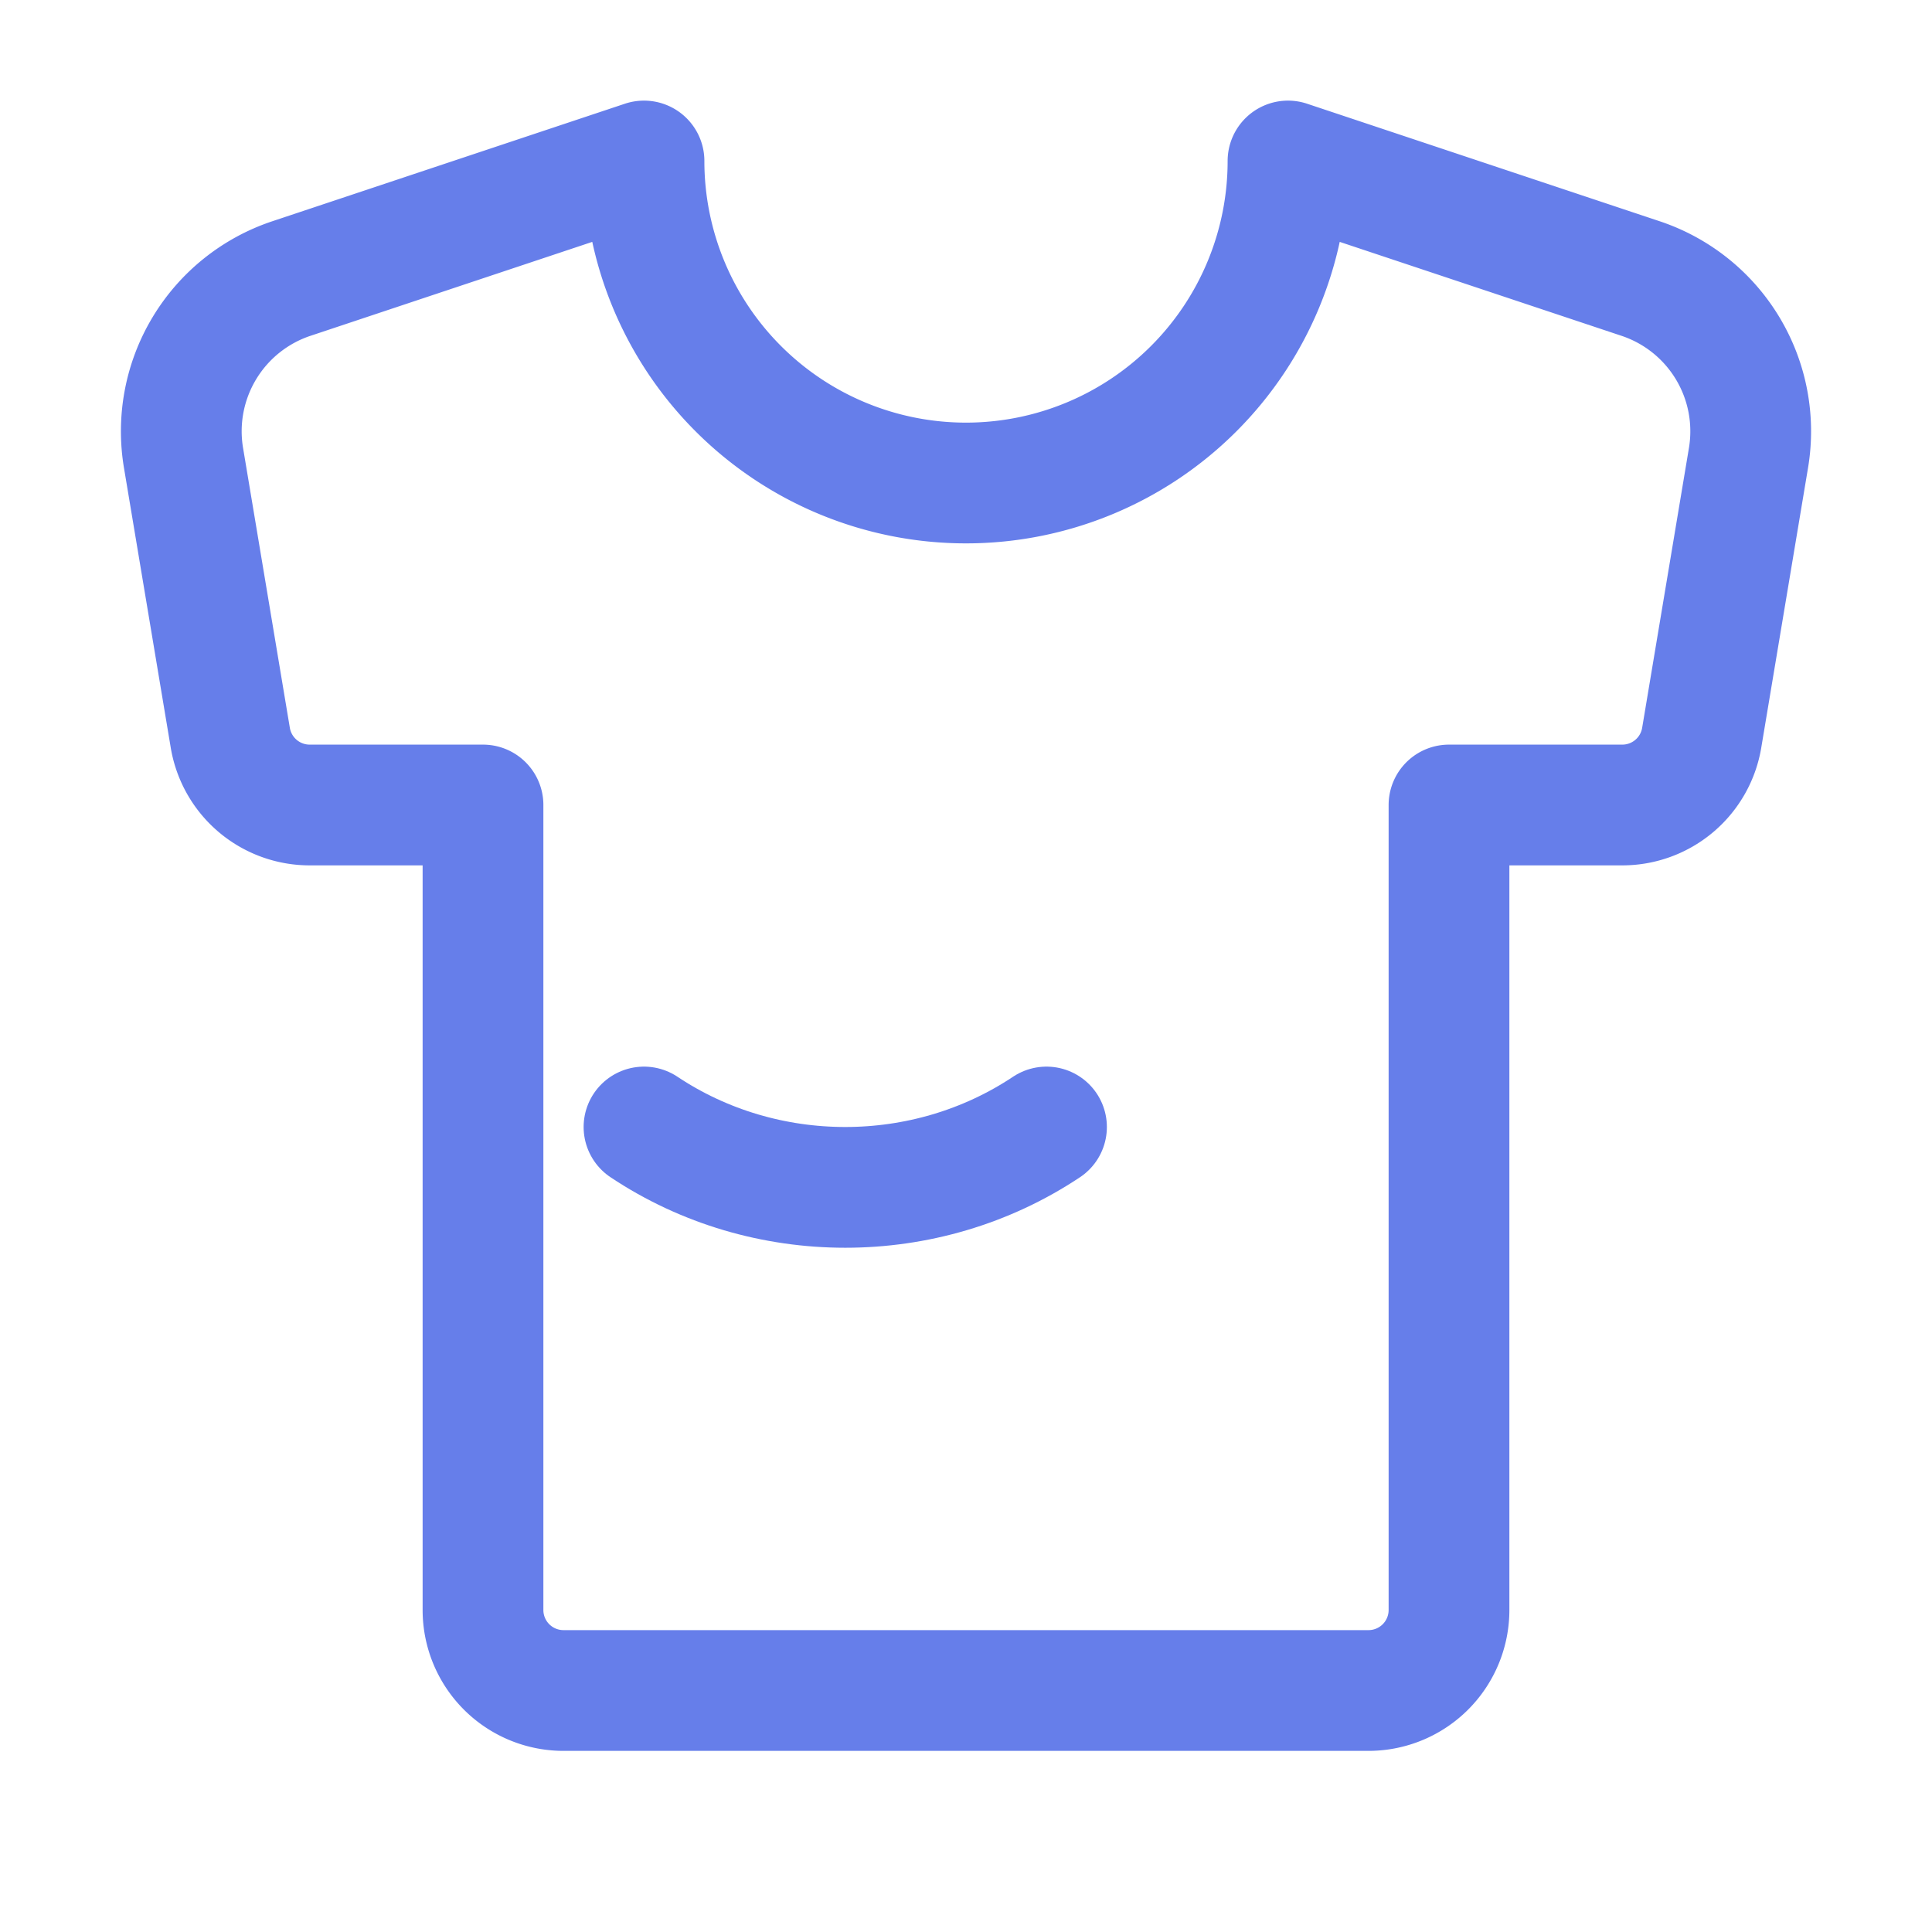 <svg xmlns="http://www.w3.org/2000/svg" viewBox="0 0 24 24" fill="none" stroke="#667eea" stroke-width="1.5" stroke-linecap="round" stroke-linejoin="round">
  <path d="M20.38 3.46L16 2a4 4 0 0 1-8 0L3.62 3.46a2 2 0 0 0-1.34 2.23l.58 3.47a1 1 0 0 0 .99.84H6v10a1 1 0 0 0 1 1h10a1 1 0 0 0 1-1V10h2.15a1 1 0 0 0 .99-.84l.58-3.47a2 2 0 0 0-1.34-2.23z"/>
  <path d="M8 14c1.5 1 3.5 1 5 0"/>
</svg>

